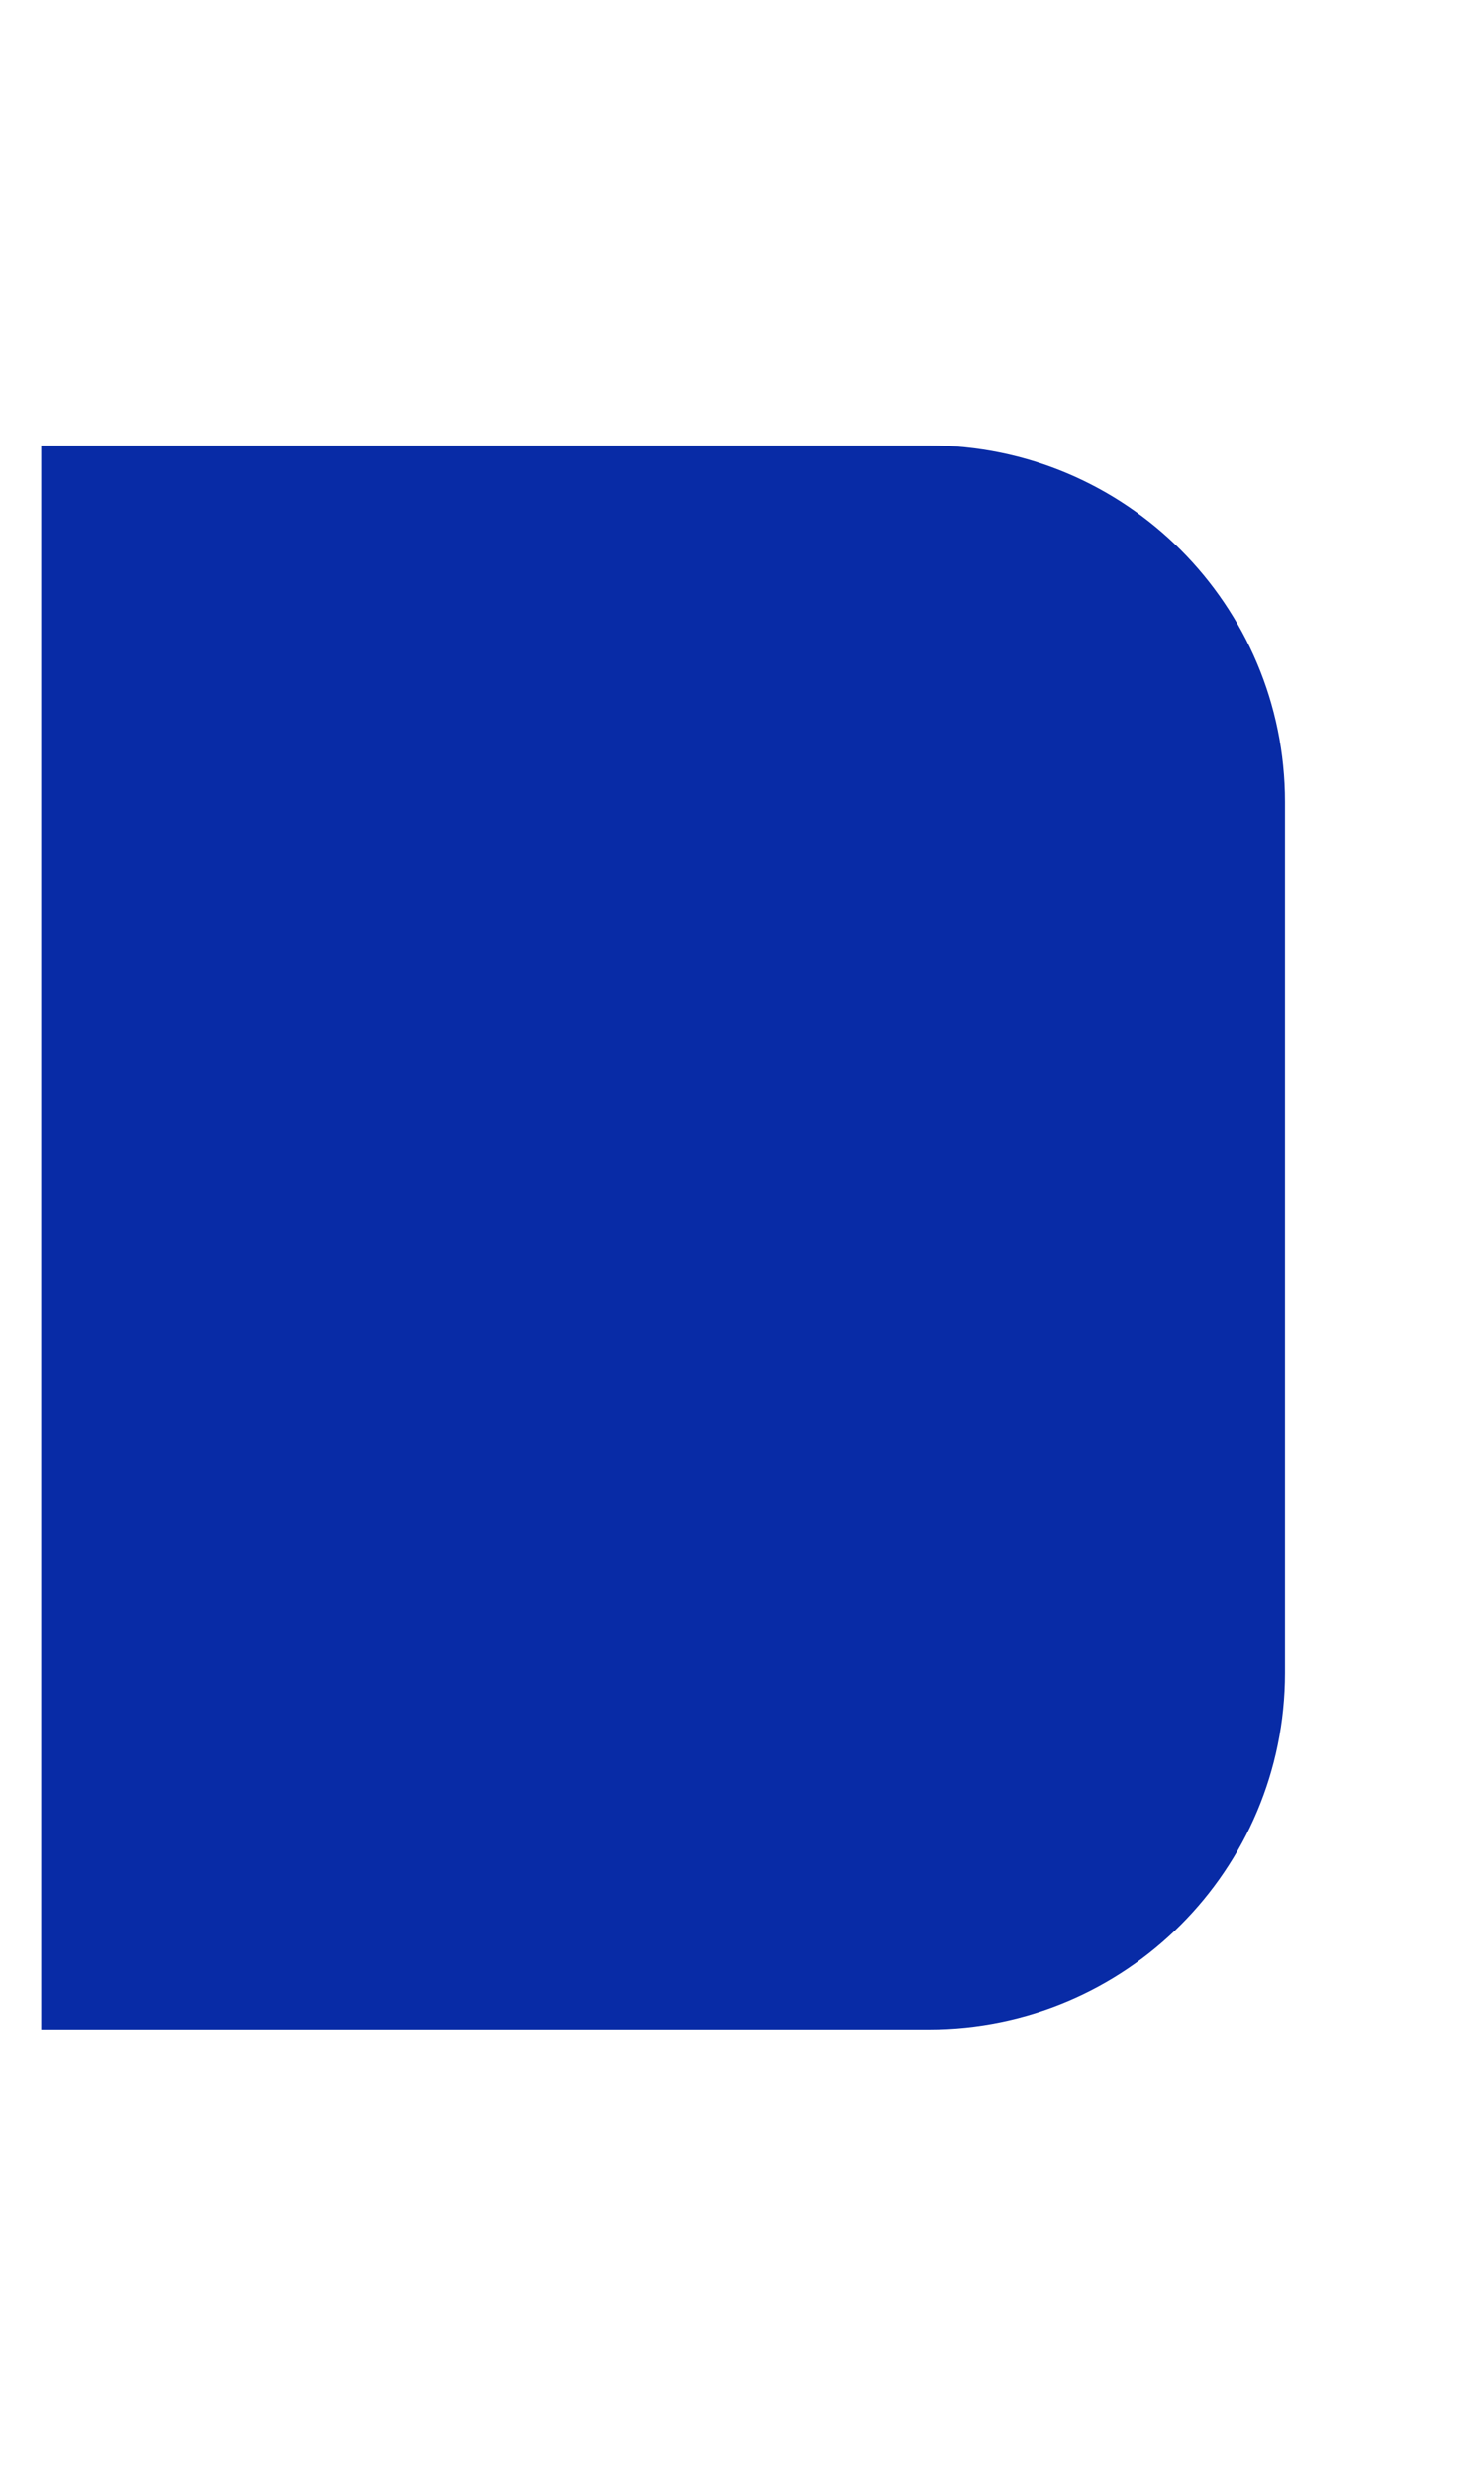 <svg xmlns="http://www.w3.org/2000/svg" width="36" height="60" viewBox="0 0 36 60">
    <g fill="none" fill-rule="evenodd">
        <g fill="#082BA6">
            <g>
                <g>
                    <path d="M21.916 10.8h21.532v38.4H21.916c-4.772 0-8.64-3.868-8.64-8.64V19.44c0-4.772 3.868-8.64 8.64-8.64z" transform="translate(-8 -474) translate(0 474) matrix(-1 0 0 1 52.448 0)"/>
                </g>
            </g>
        </g>
    </g>
</svg>
